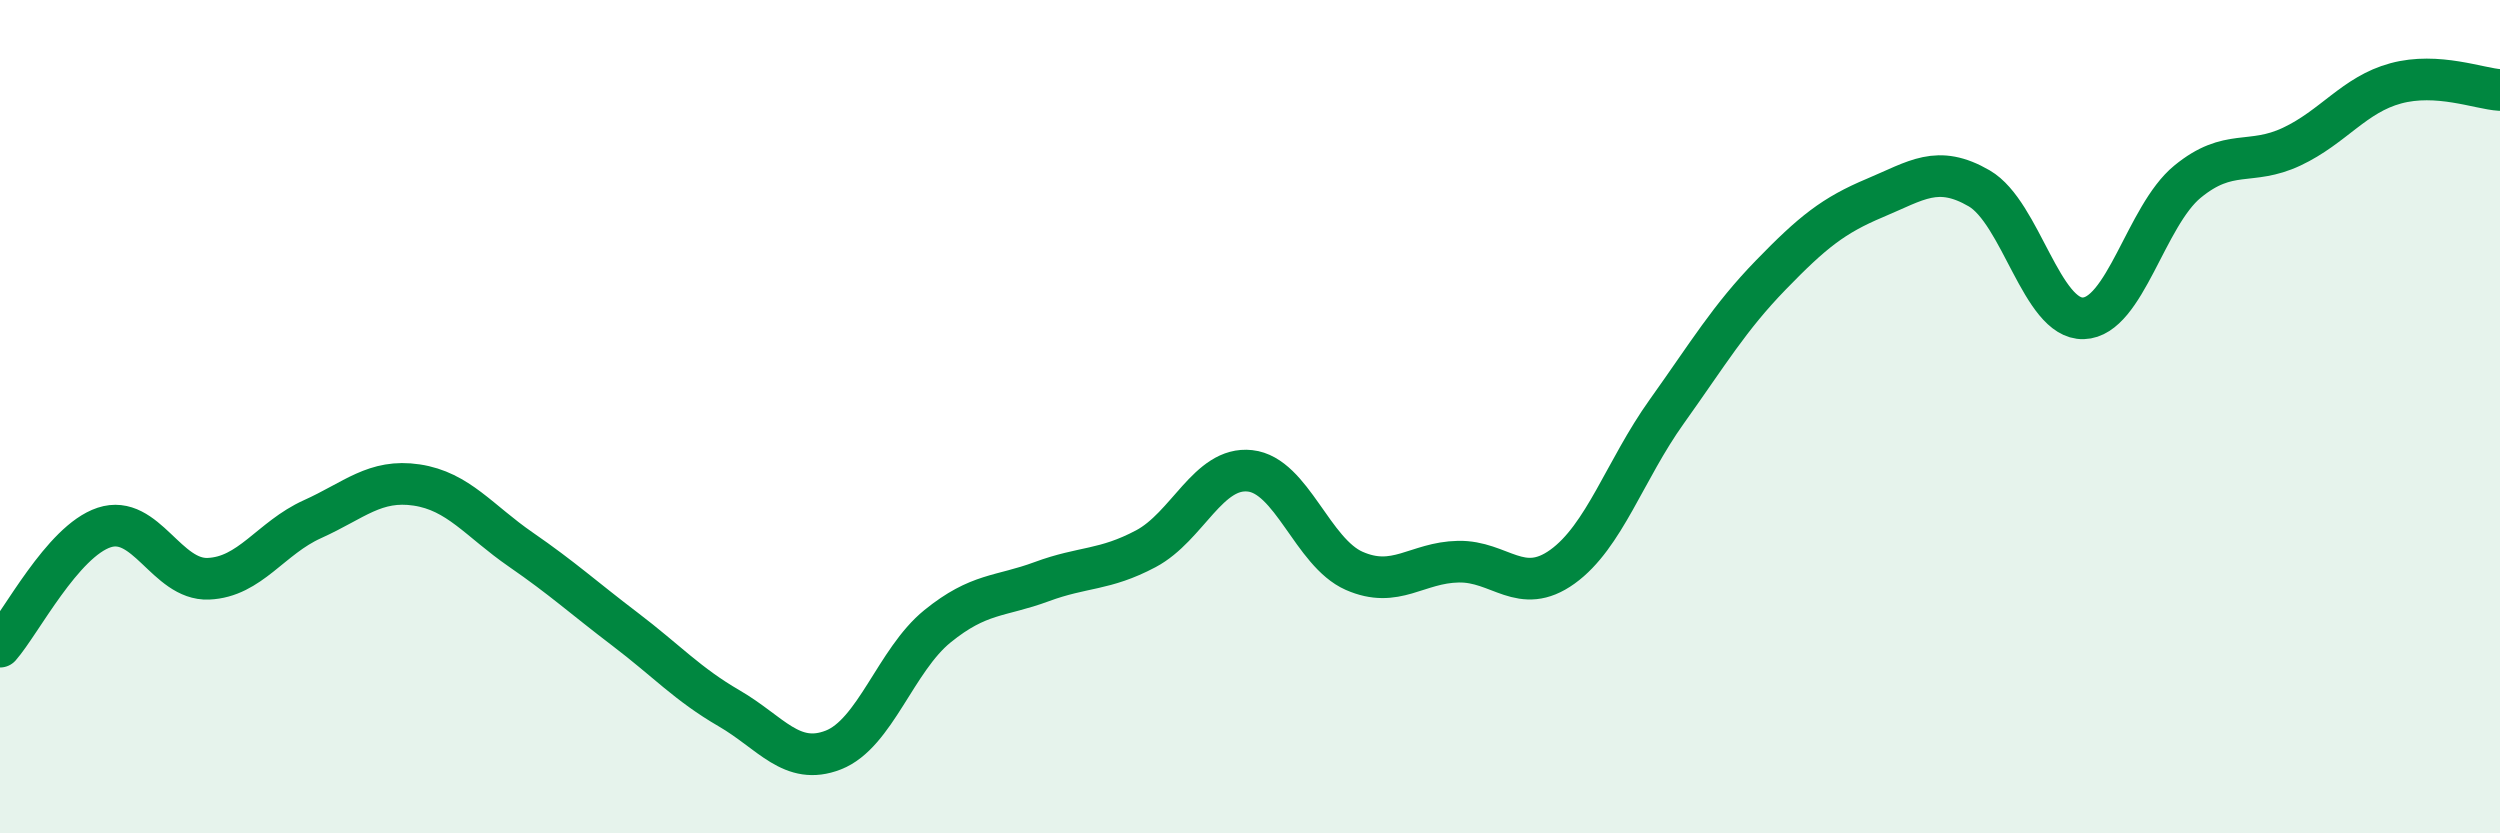 
    <svg width="60" height="20" viewBox="0 0 60 20" xmlns="http://www.w3.org/2000/svg">
      <path
        d="M 0,15.52 C 0.5,14.95 1.5,12.99 2.5,12.66 C 3.5,12.33 4,13.93 5,13.89 C 6,13.85 6.5,12.91 7.5,12.46 C 8.5,12.01 9,11.49 10,11.64 C 11,11.79 11.5,12.5 12.5,13.19 C 13.5,13.88 14,14.34 15,15.1 C 16,15.86 16.5,16.42 17.5,17 C 18.5,17.58 19,18.39 20,18 C 21,17.61 21.5,15.84 22.5,15.03 C 23.5,14.22 24,14.33 25,13.96 C 26,13.59 26.5,13.7 27.5,13.17 C 28.5,12.64 29,11.19 30,11.3 C 31,11.41 31.5,13.26 32.5,13.7 C 33.5,14.14 34,13.5 35,13.48 C 36,13.46 36.5,14.32 37.5,13.6 C 38.5,12.88 39,11.28 40,9.88 C 41,8.48 41.5,7.63 42.5,6.6 C 43.5,5.57 44,5.17 45,4.75 C 46,4.33 46.5,3.94 47.5,4.52 C 48.5,5.1 49,7.67 50,7.64 C 51,7.61 51.5,5.18 52.5,4.36 C 53.5,3.54 54,3.99 55,3.52 C 56,3.05 56.5,2.27 57.5,2 C 58.5,1.73 59.5,2.13 60,2.16L60 20L0 20Z"
        fill="#008740"
        opacity="0.1"
        stroke-linecap="round"
        stroke-linejoin="round"
      />
      <path
        d="M 0,15.52 C 0.5,14.95 1.5,12.99 2.5,12.66 C 3.5,12.33 4,13.93 5,13.89 C 6,13.85 6.5,12.91 7.5,12.46 C 8.5,12.01 9,11.49 10,11.64 C 11,11.79 11.5,12.5 12.5,13.19 C 13.5,13.88 14,14.34 15,15.1 C 16,15.86 16.5,16.42 17.5,17 C 18.5,17.58 19,18.39 20,18 C 21,17.61 21.5,15.84 22.5,15.03 C 23.5,14.22 24,14.33 25,13.96 C 26,13.59 26.5,13.7 27.5,13.17 C 28.5,12.64 29,11.19 30,11.3 C 31,11.41 31.5,13.26 32.5,13.7 C 33.5,14.14 34,13.5 35,13.48 C 36,13.46 36.5,14.32 37.5,13.6 C 38.5,12.88 39,11.28 40,9.88 C 41,8.48 41.5,7.63 42.5,6.6 C 43.5,5.57 44,5.17 45,4.75 C 46,4.33 46.5,3.94 47.5,4.52 C 48.5,5.1 49,7.67 50,7.64 C 51,7.61 51.5,5.18 52.5,4.36 C 53.5,3.54 54,3.99 55,3.52 C 56,3.05 56.5,2.27 57.5,2 C 58.5,1.73 59.5,2.13 60,2.16"
        stroke="#008740"
        stroke-width="1"
        fill="none"
        stroke-linecap="round"
        stroke-linejoin="round"
      />
    </svg>
  